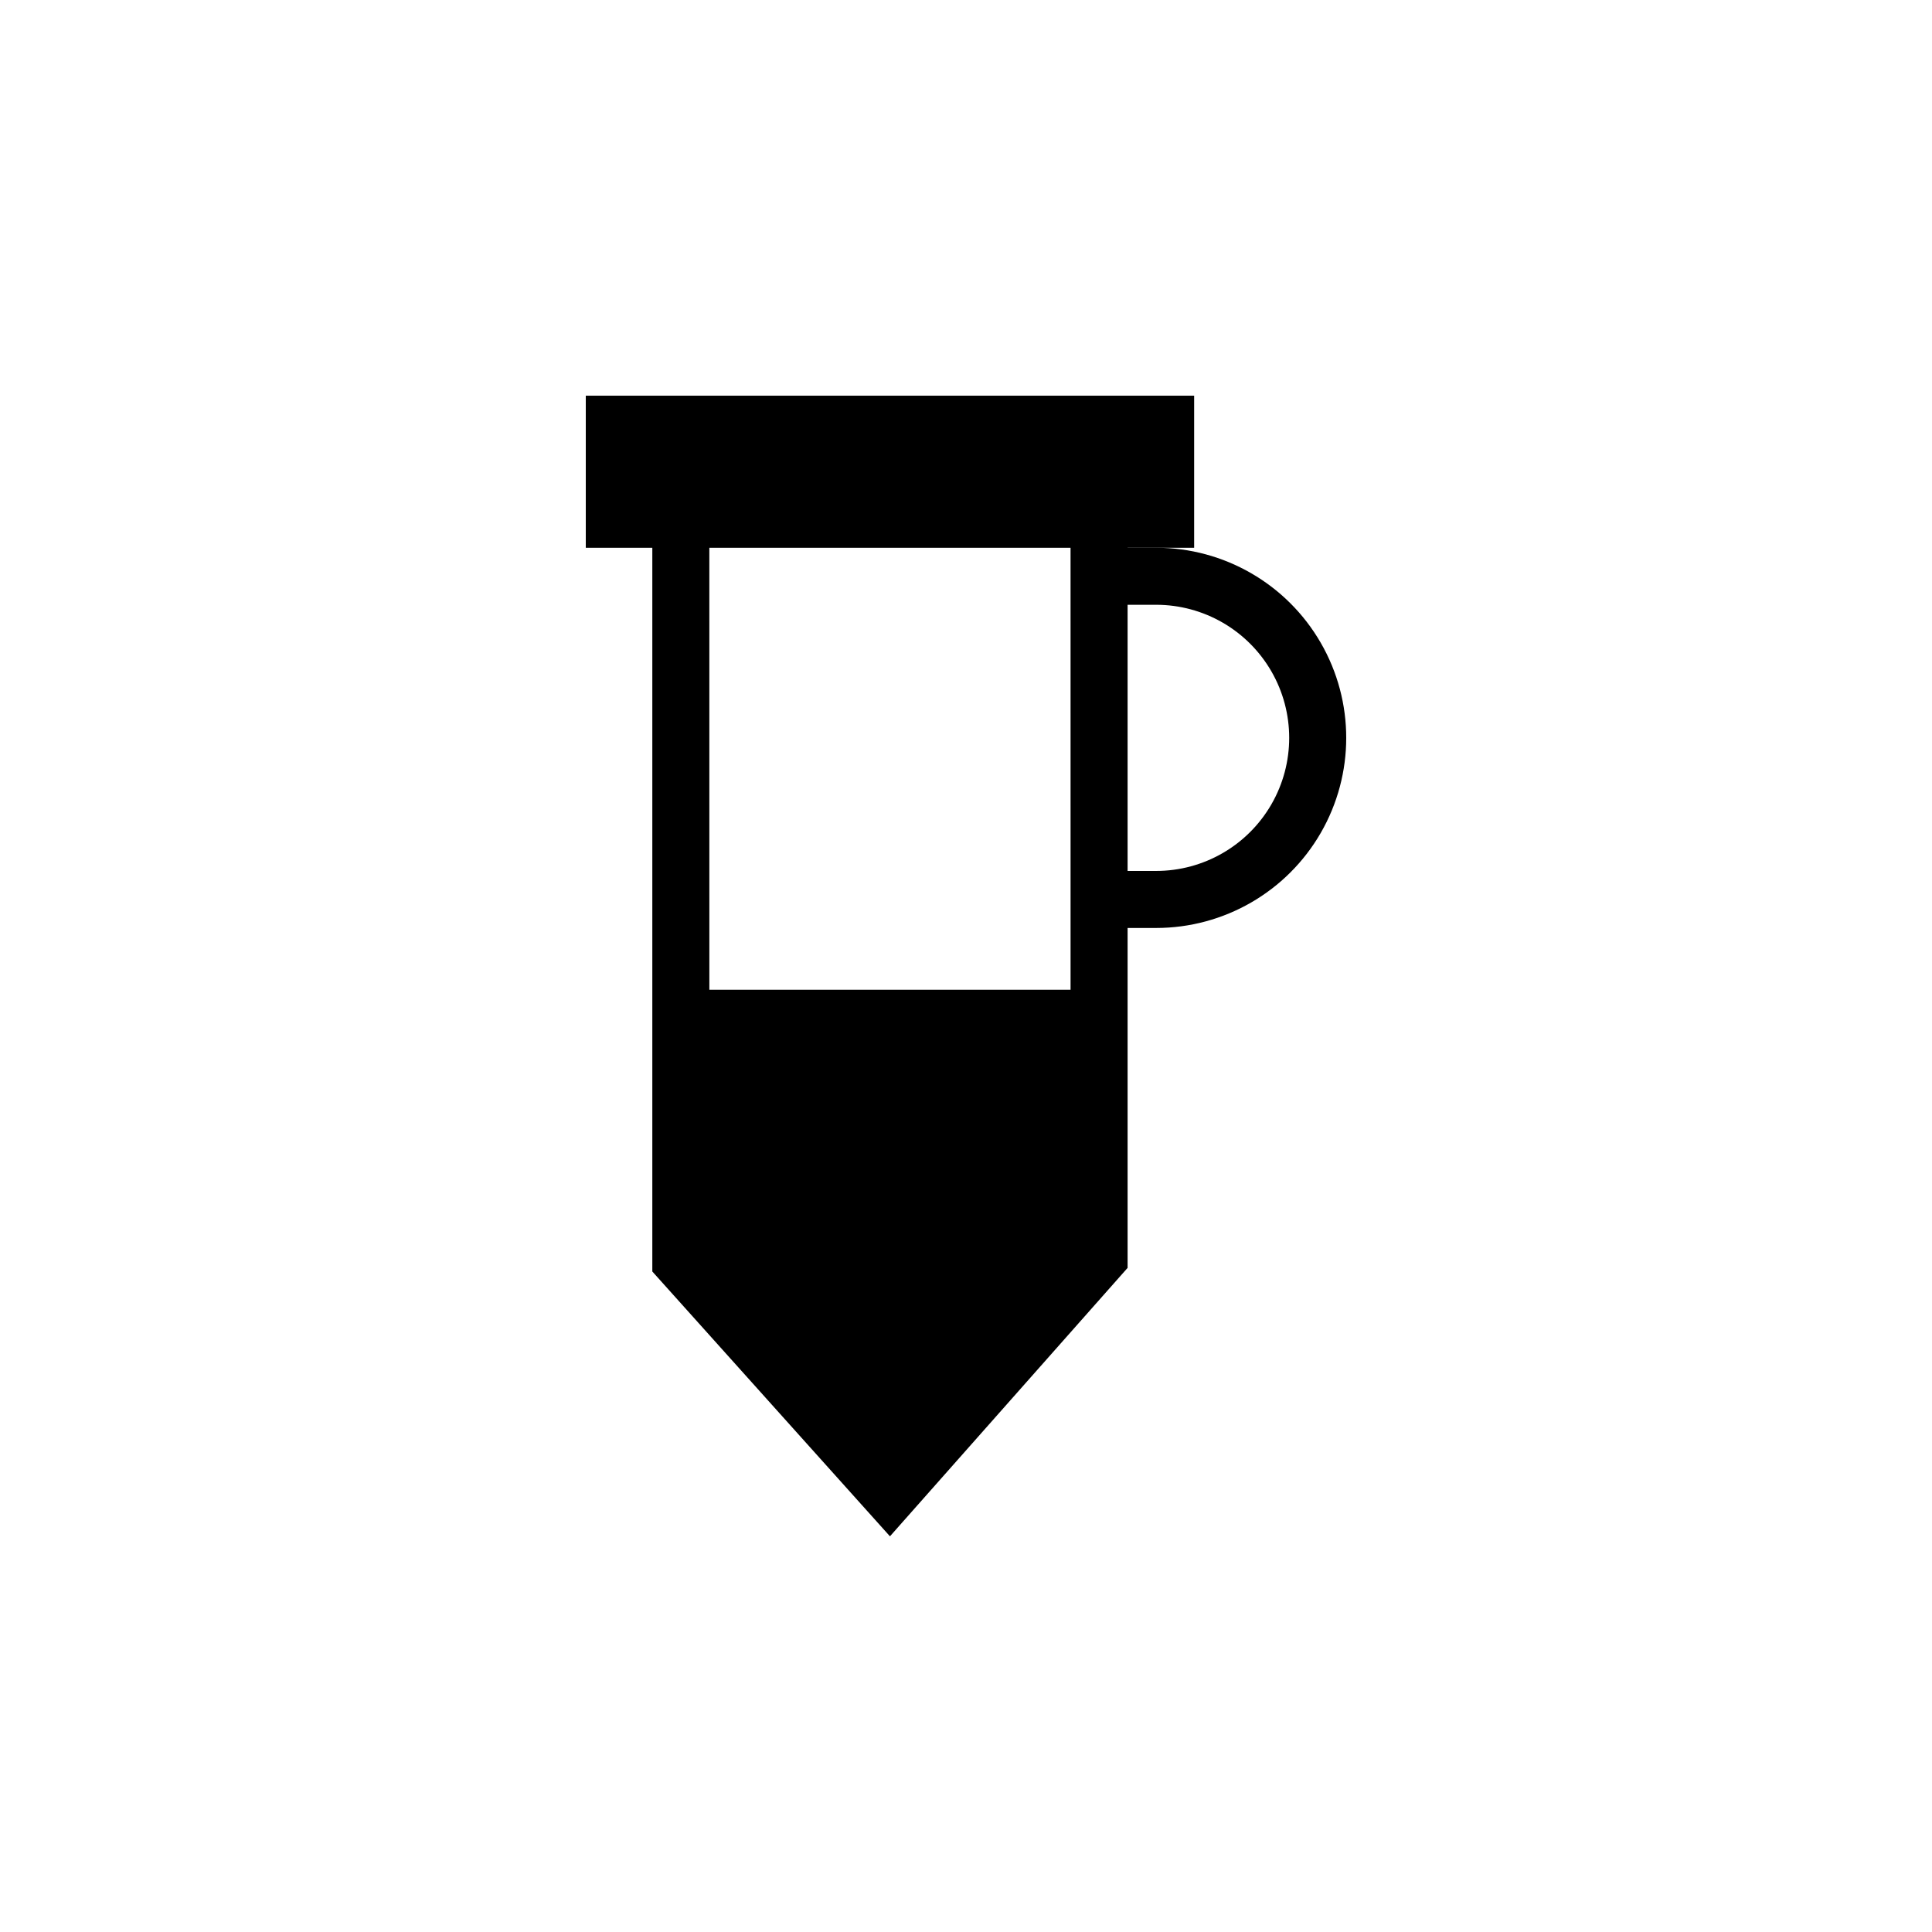 <?xml version="1.0" encoding="UTF-8"?>
<!-- Uploaded to: SVG Repo, www.svgrepo.com, Generator: SVG Repo Mixer Tools -->
<svg fill="#000000" width="800px" height="800px" version="1.1" viewBox="144 144 512 512" xmlns="http://www.w3.org/2000/svg">
 <g>
  <path d="m299.24 248.86h161.22v40.305h-161.22z"/>
  <path d="m450.38 289.16h-19.043v15.113h19.043c12.602 0 24.242 6.723 30.543 17.633 6.301 10.914 6.301 24.355 0 35.27-6.301 10.91-17.941 17.633-30.543 17.633h-19.043v15.113h19.043c18 0 34.633-9.602 43.633-25.191 9-15.586 9-34.793 0-50.379-9-15.59-25.633-25.191-43.633-25.191z"/>
  <path d="m316.87 269.01v211.95l62.977 70.18 62.977-71.137v-211zm110.84 137.29h-95.723l-0.004-122.18h95.723z"/>
 </g>
</svg>